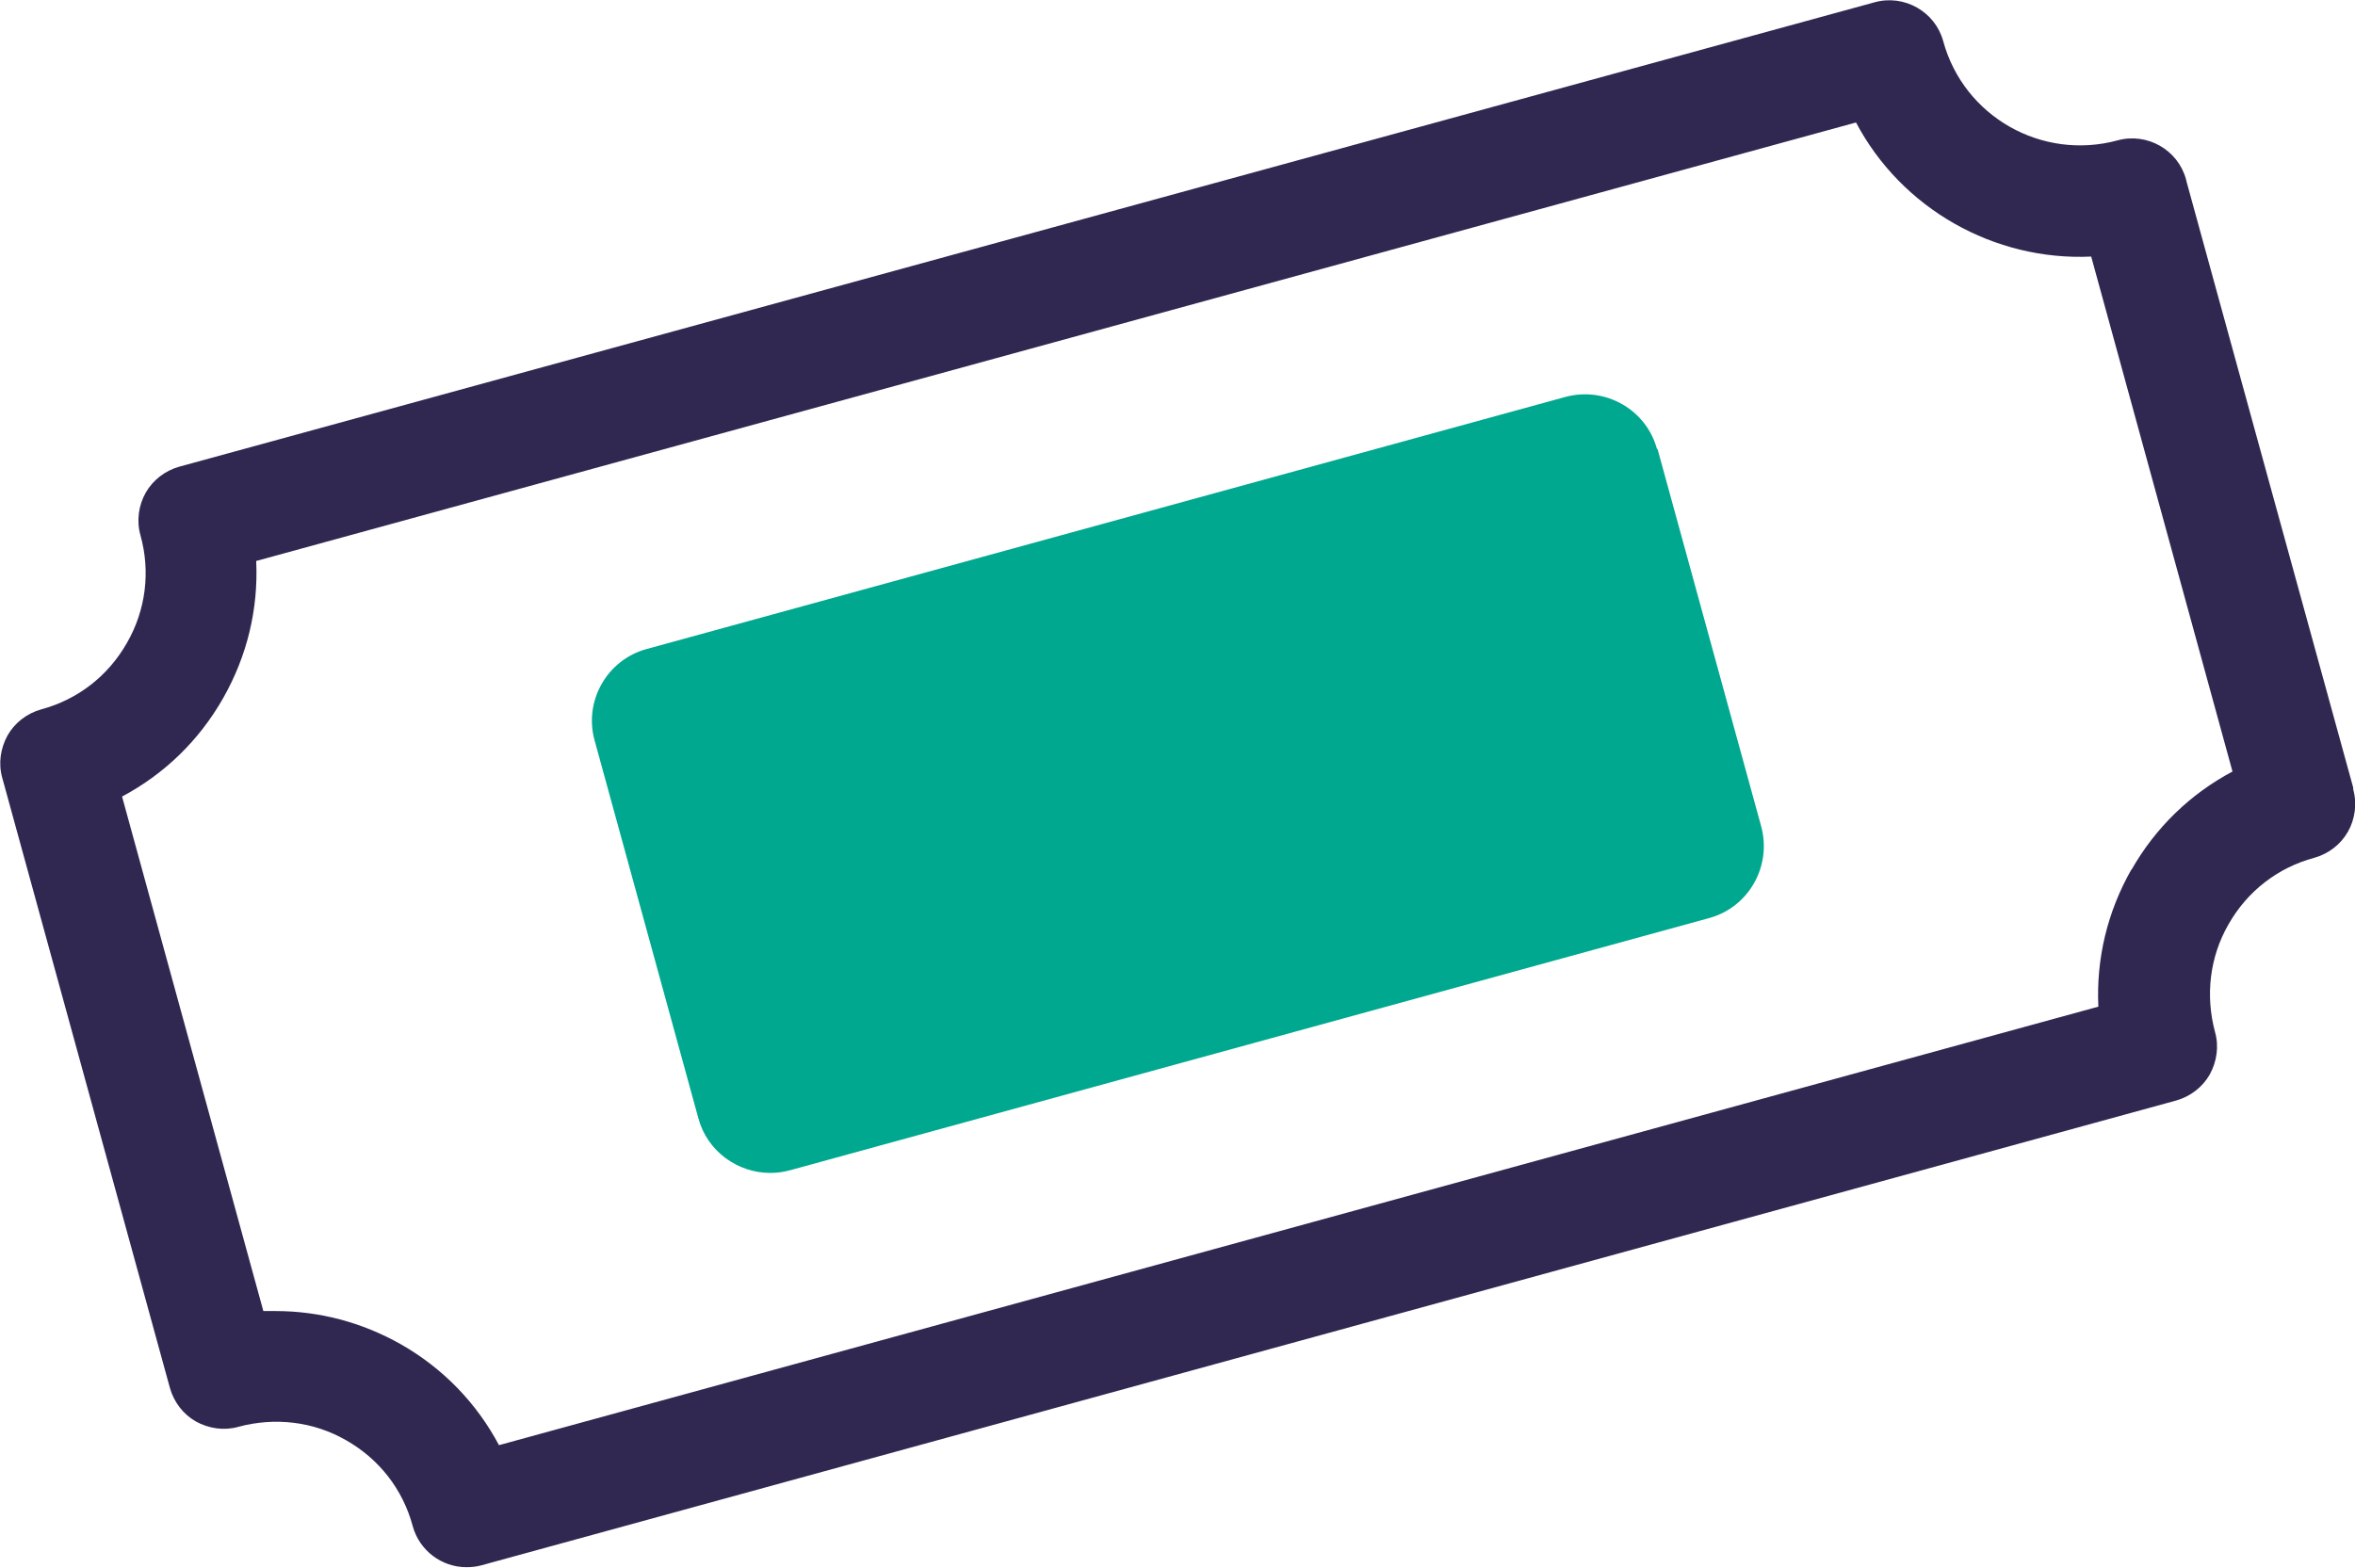 <?xml version="1.0" encoding="UTF-8"?><svg id="Layer_2" xmlns="http://www.w3.org/2000/svg" viewBox="0 0 52.67 35.07"><defs><style>.cls-1{fill:#00a88f;}.cls-2{fill:#312852;}</style></defs><g id="Layer_1-2"><path class="cls-2" d="m47.67,19.45c-.54.95-.79,2-.74,3.07l-35.77,9.81c-.5-.94-1.25-1.72-2.2-2.26-.87-.49-1.82-.74-2.8-.74-.09,0-.18,0-.27,0l-3.16-11.51c.94-.5,1.72-1.25,2.26-2.2.54-.95.79-2,.74-3.07L41.51,2.74c1.02,1.93,3.09,3.1,5.26,3l3.16,11.52c-.94.5-1.72,1.25-2.26,2.2m4.96-1.79v-.05s-3.67-13.34-3.72-13.53h0s-.02-.08-.02-.08c-.18-.66-.87-1.05-1.53-.87-1.69.46-3.44-.53-3.9-2.22-.18-.66-.87-1.05-1.53-.87L4.01,10.44c-.32.09-.59.3-.75.58s-.21.63-.12.95c.23.82.12,1.68-.3,2.41-.42.74-1.1,1.27-1.92,1.49-.32.09-.59.3-.75.58-.16.29-.21.63-.12.95l3.75,13.65c.09.32.3.59.58.75.29.16.63.21.95.12.82-.22,1.68-.12,2.41.3.74.42,1.27,1.1,1.49,1.92.15.55.65.92,1.2.92.11,0,.22-.01.33-.04l37.91-10.4c.32-.09.59-.3.75-.58.16-.29.21-.63.12-.95-.22-.82-.12-1.68.3-2.41.42-.74,1.1-1.27,1.92-1.49.32-.09.59-.3.75-.58s.21-.63.12-.95"/><path class="cls-1" d="m37.06,10.05c-.24-.89-1.16-1.41-2.05-1.17l-20.55,5.64c-.88.24-1.41,1.16-1.16,2.05l2.32,8.45c.2.74.88,1.22,1.61,1.22.15,0,.29-.02.44-.06l20.55-5.64c.89-.24,1.41-1.16,1.17-2.05l-2.32-8.45Z"/></g></svg>